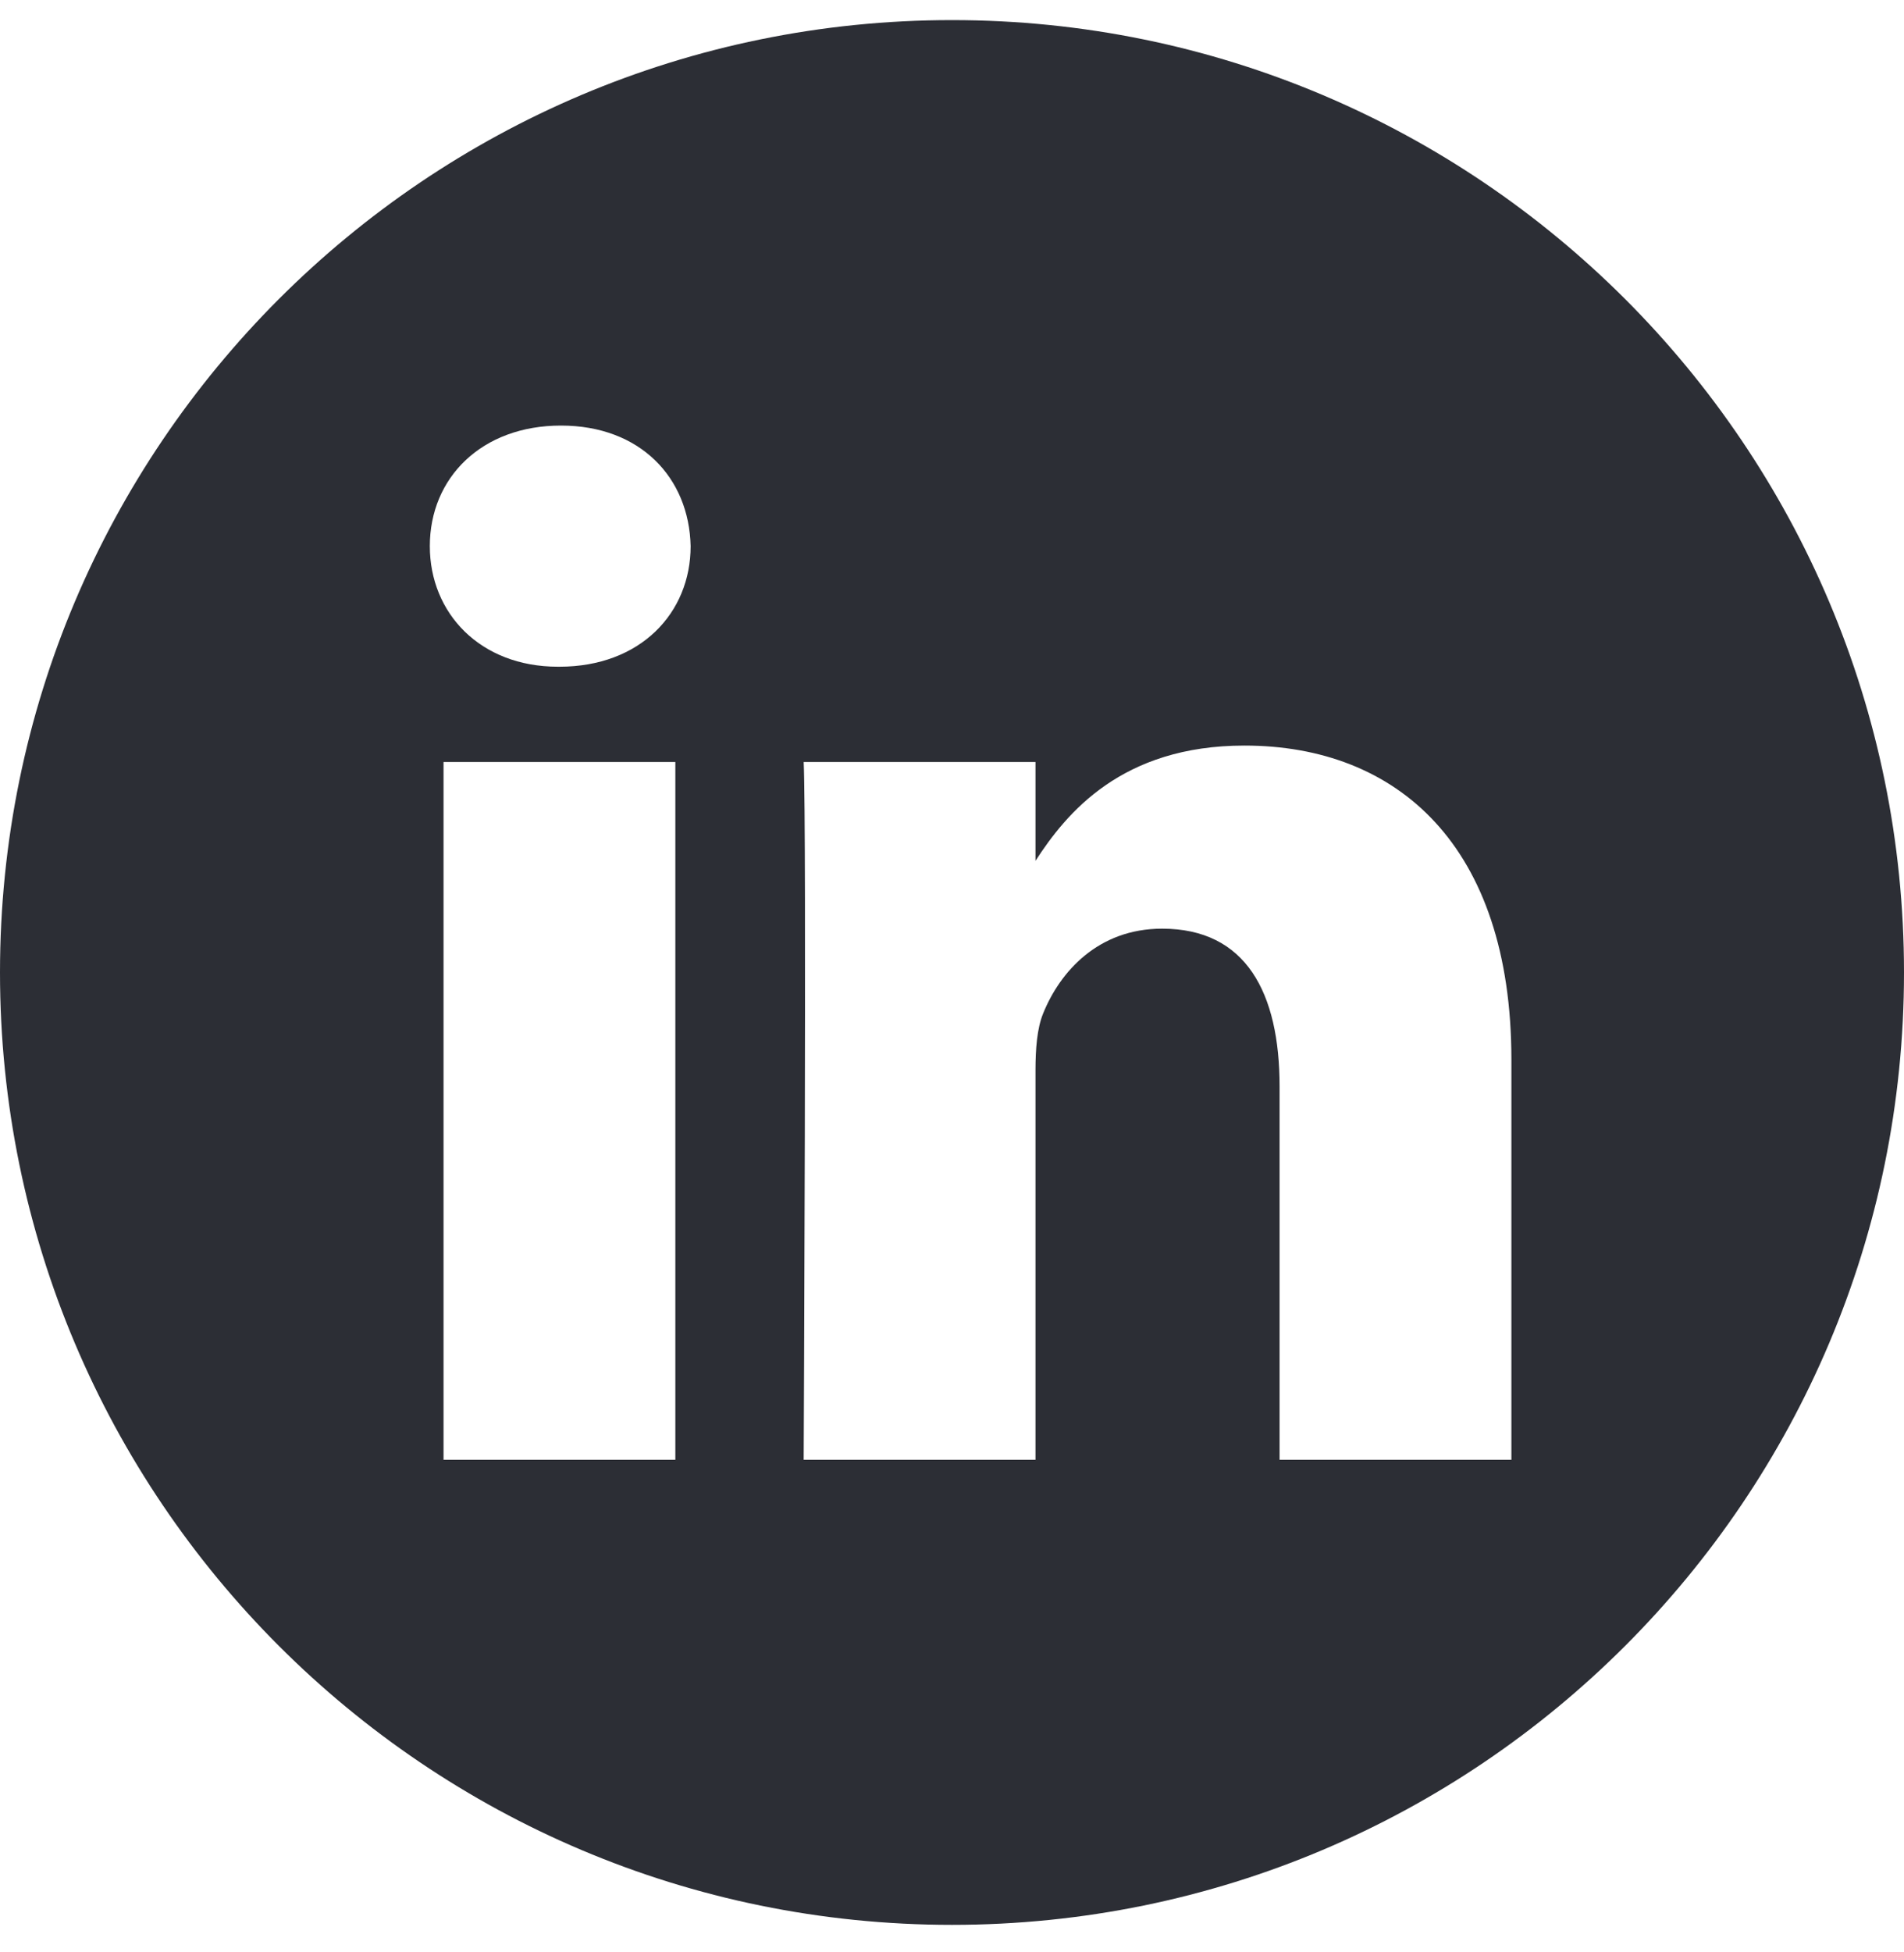 <svg width="40" height="41" fill="none" xmlns="http://www.w3.org/2000/svg"><g clip-path="url(#clip0_2353_1382)"><path d="M20 .422c-11.044 0-20 8.956-20 20s8.956 20 20 20 20-8.956 20-20-8.956-20-20-20zm-5.812 30.234h-4.87V16.002h4.87v14.654zm-2.435-16.655h-.032c-1.634 0-2.691-1.125-2.691-2.532 0-1.438 1.089-2.532 2.755-2.532s2.692 1.094 2.724 2.532c0 1.407-1.058 2.532-2.756 2.532zm19.999 16.655h-4.87v-7.84c0-1.97-.706-3.314-2.468-3.314-1.346 0-2.147.907-2.5 1.782-.128.313-.16.75-.16 1.188v8.184h-4.87s.064-13.28 0-14.654h4.87v2.075c.648-.999 1.806-2.42 4.39-2.42 3.205 0 5.608 2.095 5.608 6.596v8.403z" fill="#2C2E35"/></g><defs><clipPath id="clip0_2353_1382"><path fill="#fff" transform="translate(0 .422)" d="M0 0h40v40H0z"/></clipPath></defs></svg>